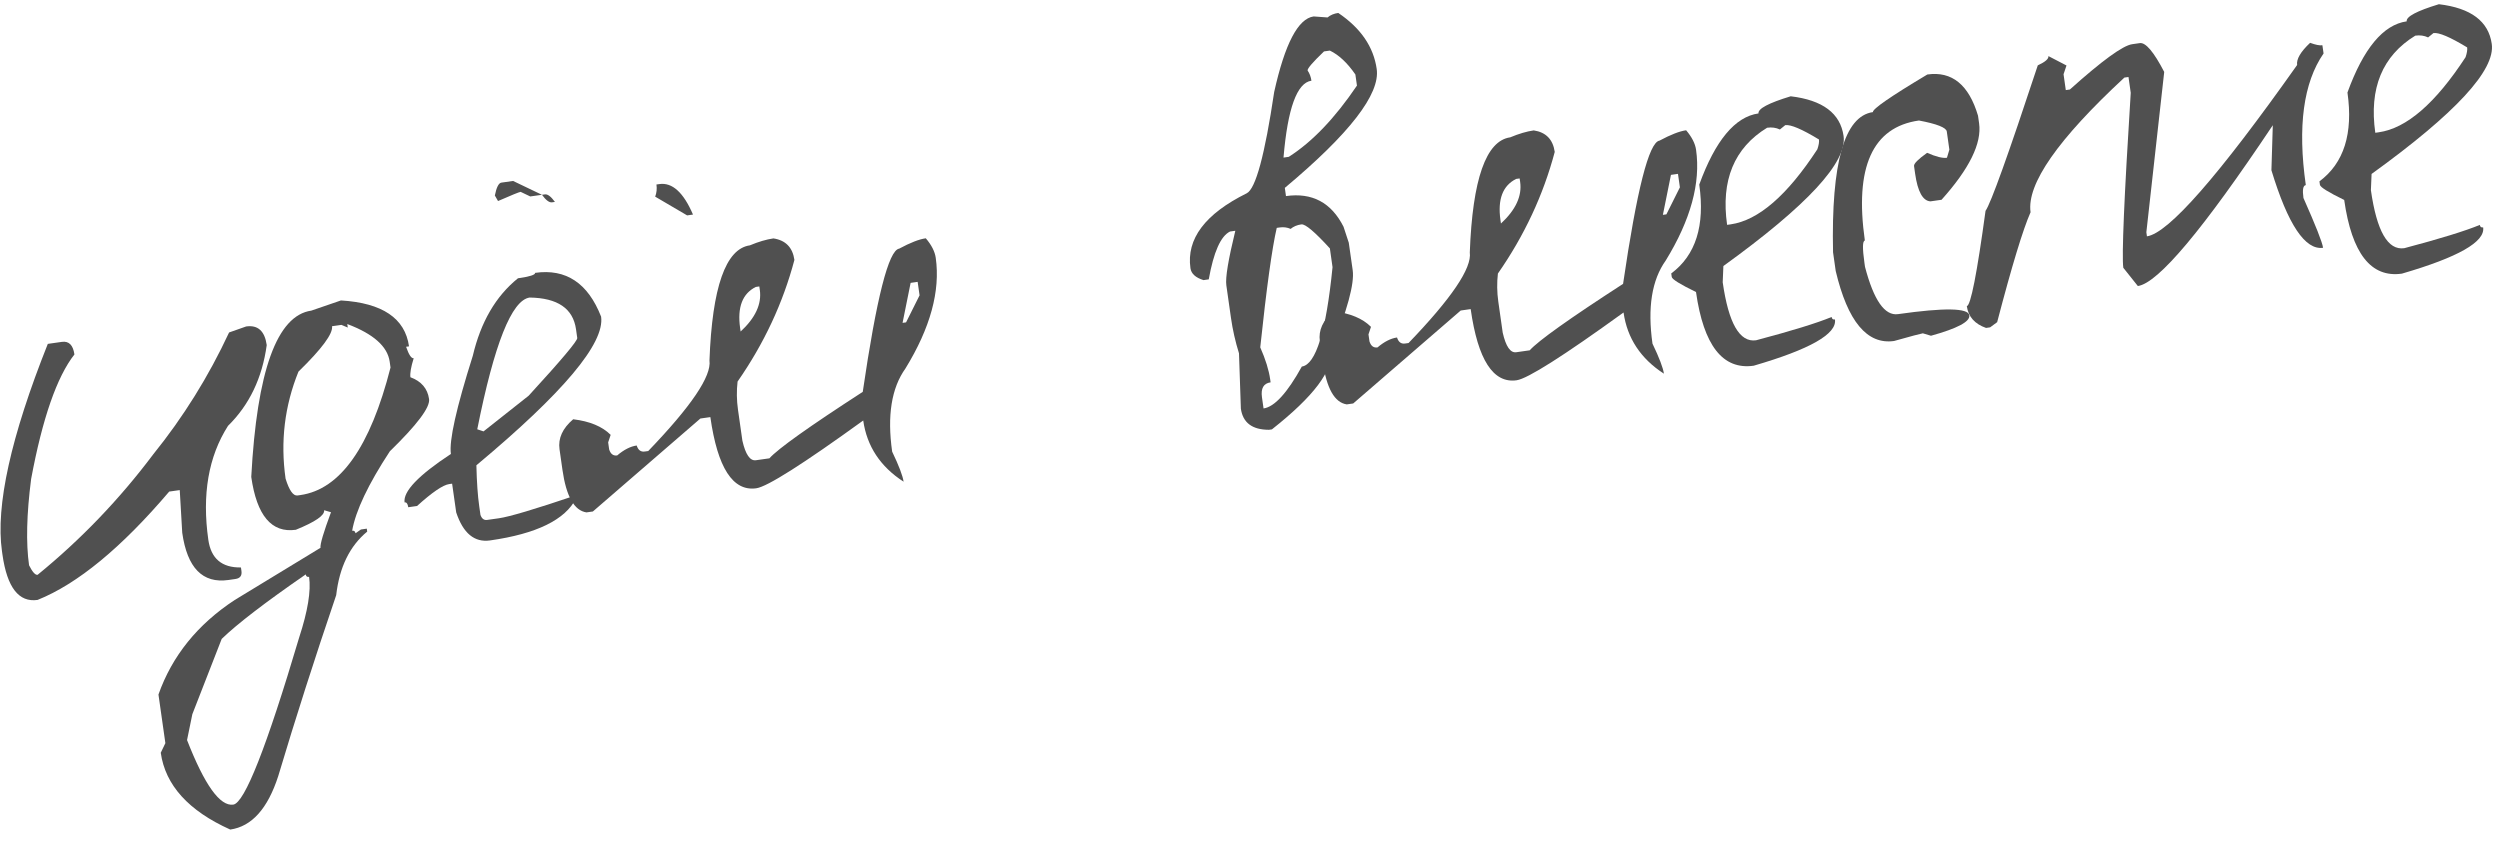 <?xml version="1.0" encoding="UTF-8"?> <svg xmlns="http://www.w3.org/2000/svg" width="169" height="57" viewBox="0 0 169 57" fill="none"><path d="M4.183 23.111C4.658 23.043 4.941 23.326 5.031 23.96C3.845 25.475 2.87 28.28 2.105 32.375C1.798 34.762 1.751 36.708 1.965 38.213C2.191 38.666 2.383 38.881 2.541 38.858C5.462 36.477 8.066 33.764 10.354 30.719C12.393 28.194 14.103 25.446 15.486 22.475L16.64 22.069C17.432 21.956 17.896 22.375 18.031 23.326C17.727 25.55 16.855 27.371 15.413 28.788C14.091 30.861 13.648 33.429 14.083 36.492C14.263 37.759 14.998 38.382 16.288 38.36L16.322 38.598C16.367 38.914 16.231 39.095 15.914 39.14L15.439 39.208C13.696 39.455 12.656 38.391 12.319 36.015L12.151 33.13L11.438 33.231C8.207 37.03 5.241 39.471 2.54 40.555C1.273 40.735 0.482 39.717 0.167 37.499L0.133 37.261C-0.302 34.199 0.731 29.527 3.232 23.246L4.183 23.111Z" fill="#505050"></path><path d="M23.048 20.31C25.846 20.478 27.38 21.512 27.65 23.413L27.452 23.442C27.636 23.981 27.808 24.239 27.966 24.217C27.781 24.809 27.707 25.237 27.744 25.501C28.483 25.773 28.904 26.265 29.005 26.978C29.084 27.533 28.2 28.709 26.355 30.506C24.893 32.734 24.044 34.525 23.805 35.878C23.937 35.859 24.012 35.916 24.031 36.048L24.399 35.794L24.795 35.737L24.823 35.935C23.642 36.911 22.943 38.344 22.727 40.233C21.283 44.478 19.977 48.556 18.808 52.466C18.097 54.668 17.016 55.872 15.564 56.078C12.744 54.809 11.178 53.078 10.867 50.887L11.179 50.237L10.712 46.95C11.634 44.341 13.352 42.211 15.865 40.561L21.666 37.031C21.632 36.793 21.868 35.992 22.375 34.627L21.911 34.491C21.96 34.834 21.322 35.275 19.998 35.813C18.361 36.045 17.357 34.855 16.985 32.241C17.368 25.076 18.721 21.328 21.045 20.998L23.048 20.31ZM22.447 22.052C22.518 22.553 21.761 23.577 20.176 25.122C19.239 27.436 18.948 29.848 19.305 32.356C19.553 33.156 19.822 33.535 20.113 33.494L20.311 33.466C23.004 33.083 25.033 30.209 26.399 24.844L26.343 24.448C26.196 23.418 25.241 22.571 23.476 21.905L23.51 22.143L23.08 21.962L22.447 22.052ZM12.644 50.029C13.83 53.065 14.871 54.52 15.769 54.392C16.535 54.284 18.02 50.517 20.224 43.093C20.806 41.314 21.03 39.949 20.895 38.998C20.763 39.017 20.687 38.961 20.669 38.829C17.922 40.727 16.027 42.181 14.986 43.191L13.002 48.281L12.644 50.029Z" fill="#505050"></path><path d="M33.894 12.345L34.686 12.233L36.637 13.168L35.845 13.28L35.194 12.969C35.089 12.984 34.58 13.191 33.667 13.59L33.452 13.216C33.562 12.662 33.709 12.372 33.894 12.345ZM36.637 13.168L36.835 13.14C37.02 13.113 37.246 13.283 37.513 13.649L37.315 13.677C37.13 13.704 36.904 13.534 36.637 13.168ZM44.376 12.472L44.574 12.444C45.445 12.32 46.203 13.007 46.846 14.505L46.45 14.561L44.29 13.293C44.389 13.036 44.417 12.763 44.376 12.472ZM36.174 18.445C38.26 18.149 39.747 19.136 40.635 21.407C40.89 23.203 38.08 26.551 32.204 31.453C32.23 32.581 32.293 33.501 32.395 34.214L32.479 34.808C32.569 35.064 32.72 35.177 32.931 35.147L33.723 35.035C34.436 34.934 36.167 34.418 38.917 33.489L38.946 33.687C38.209 35.138 36.27 36.087 33.128 36.533C32.072 36.683 31.309 36.051 30.839 34.637L30.563 32.696L30.365 32.724C29.942 32.784 29.218 33.278 28.192 34.205L27.598 34.289C27.564 34.051 27.481 33.942 27.349 33.961C27.244 33.221 28.287 32.13 30.48 30.688C30.352 29.79 30.846 27.579 31.961 24.053C32.499 21.768 33.516 20.021 35.014 18.812C35.806 18.7 36.193 18.577 36.174 18.445ZM32.263 29.02L32.687 29.162L35.738 26.749C37.954 24.334 39.048 23.033 39.022 22.849L38.938 22.254C38.739 20.855 37.695 20.142 35.805 20.114C34.591 20.286 33.41 23.255 32.263 29.02Z" fill="#505050"></path><path d="M52.283 16.116C53.109 16.242 53.582 16.727 53.702 17.571C52.93 20.482 51.65 23.223 49.86 25.794C49.788 26.423 49.797 27.055 49.887 27.689L50.185 29.788C50.399 30.727 50.704 31.168 51.1 31.112L52.011 30.983C52.592 30.334 54.696 28.837 58.322 26.49C59.251 20.137 60.072 16.909 60.785 16.808C61.535 16.405 62.135 16.171 62.584 16.108C62.972 16.564 63.196 17.004 63.256 17.426C63.575 19.67 62.892 22.165 61.208 24.909C60.264 26.228 59.965 28.102 60.31 30.531C60.769 31.489 61.027 32.166 61.083 32.562C59.512 31.547 58.602 30.168 58.354 28.425C54.275 31.375 51.866 32.902 51.127 33.007C49.543 33.232 48.507 31.628 48.02 28.196L47.346 28.292L40.078 34.577L39.642 34.638C38.816 34.513 38.276 33.553 38.021 31.758L37.824 30.372C37.719 29.633 38.027 28.956 38.748 28.342C39.871 28.478 40.716 28.83 41.281 29.396L41.111 29.905L41.179 30.38C41.276 30.689 41.457 30.825 41.721 30.788C42.178 30.4 42.617 30.176 43.04 30.116C43.138 30.425 43.319 30.561 43.583 30.523L43.82 30.49C46.73 27.464 48.11 25.422 47.96 24.366C48.145 19.411 49.056 16.817 50.693 16.585C51.278 16.34 51.808 16.184 52.283 16.116ZM50.032 22.173L50.066 22.411C51.066 21.488 51.499 20.551 51.364 19.6L51.33 19.363L51.092 19.397C50.187 19.848 49.834 20.774 50.032 22.173ZM61.558 19.122L61.013 21.826L61.25 21.792L62.163 19.965L62.033 19.054L61.558 19.122Z" fill="#505050"></path><path d="M88.803 1.111L89.742 1.18C89.934 1.018 90.176 0.916 90.466 0.875C91.985 1.898 92.852 3.162 93.066 4.667C93.306 6.357 91.235 9.035 86.854 12.7L86.932 13.255C88.701 13.004 89.998 13.695 90.823 15.328L91.178 16.409L91.443 18.27C91.57 19.168 91.075 20.989 89.956 23.734C90.14 25.027 88.815 26.791 85.981 29.026L85.783 29.054C84.652 29.053 84.018 28.577 83.883 27.627L83.756 23.887C83.508 23.088 83.328 22.292 83.215 21.5L82.9 19.282C82.829 18.78 83.031 17.553 83.508 15.6L83.152 15.65C82.522 15.955 82.042 17.034 81.712 18.885L81.356 18.936C80.82 18.769 80.527 18.501 80.474 18.132C80.193 16.152 81.461 14.463 84.279 13.066C84.883 12.765 85.501 10.482 86.135 6.217C86.858 2.963 87.747 1.261 88.803 1.111ZM88.393 4.765C88.528 4.961 88.615 5.191 88.653 5.455C87.676 5.594 87.046 7.327 86.765 10.653L87.121 10.602C88.702 9.596 90.238 7.991 91.73 5.786L91.623 5.034C91.08 4.249 90.506 3.711 89.899 3.42L89.503 3.476C88.744 4.203 88.374 4.633 88.393 4.765ZM86.308 15.404C85.991 16.769 85.619 19.461 85.193 23.481C85.551 24.292 85.775 25.015 85.865 25.648L85.893 25.846C85.418 25.914 85.223 26.251 85.309 26.858L85.416 27.611C86.156 27.506 87.018 26.562 88.004 24.779C88.954 24.644 89.646 22.404 90.079 18.06L89.9 16.793C88.878 15.672 88.236 15.13 87.972 15.168C87.681 15.209 87.44 15.311 87.247 15.473C87.017 15.371 86.77 15.338 86.507 15.376L86.308 15.404Z" fill="#505050"></path><path d="M103.681 8.815C104.507 8.94 104.98 9.425 105.1 10.27C104.328 13.181 103.048 15.922 101.258 18.492C101.186 19.122 101.195 19.754 101.285 20.387L101.583 22.486C101.797 23.425 102.102 23.867 102.498 23.811L103.409 23.681C103.99 23.033 106.094 21.536 109.72 19.189C110.649 12.835 111.47 9.608 112.183 9.506C112.934 9.103 113.533 8.87 113.982 8.806C114.37 9.263 114.594 9.703 114.654 10.125C114.973 12.369 114.29 14.863 112.606 17.607C111.662 18.927 111.363 20.801 111.708 23.23C112.167 24.188 112.425 24.865 112.481 25.261C110.91 24.245 110 22.866 109.752 21.124C105.673 24.073 103.264 25.601 102.525 25.706C100.941 25.931 99.905 24.327 99.418 20.895L98.744 20.991L91.476 27.275L91.04 27.337C90.215 27.212 89.674 26.252 89.419 24.456L89.222 23.07C89.117 22.331 89.425 21.654 90.146 21.04C91.27 21.177 92.114 21.528 92.679 22.095L92.509 22.604L92.577 23.079C92.674 23.388 92.855 23.524 93.119 23.486C93.576 23.098 94.016 22.874 94.438 22.814C94.536 23.124 94.717 23.26 94.981 23.222L95.218 23.188C98.128 20.162 99.508 18.121 99.358 17.065C99.543 12.11 100.454 9.516 102.091 9.284C102.676 9.039 103.206 8.883 103.681 8.815ZM101.43 14.872L101.464 15.11C102.464 14.186 102.897 13.25 102.762 12.299L102.728 12.062L102.491 12.095C101.585 12.547 101.232 13.473 101.43 14.872ZM112.956 11.821L112.411 14.524L112.648 14.491L113.561 12.664L113.431 11.753L112.956 11.821Z" fill="#505050"></path><path d="M121.052 6.509C123.217 6.767 124.408 7.662 124.626 9.193C124.877 10.962 122.169 13.892 116.501 17.983L116.455 19.081C116.849 21.853 117.6 23.16 118.709 23.003C121.123 22.363 122.826 21.839 123.818 21.428C123.837 21.561 123.912 21.617 124.044 21.598C124.183 22.575 122.351 23.616 118.549 24.722C116.463 25.019 115.164 23.358 114.65 19.741C113.579 19.22 113.033 18.88 113.01 18.722L112.976 18.484C114.633 17.252 115.264 15.25 114.87 12.478C115.955 9.496 117.29 7.892 118.874 7.667C118.829 7.35 119.555 6.964 121.052 6.509ZM116.752 15.2L116.99 15.167C118.864 14.9 120.819 13.209 122.854 10.091C122.949 9.809 122.985 9.588 122.962 9.43C121.813 8.731 121.053 8.408 120.683 8.46L120.321 8.754C120.061 8.63 119.772 8.59 119.456 8.635C117.226 10.002 116.325 12.191 116.752 15.2Z" fill="#505050"></path><path d="M130.288 5.036C131.951 4.799 133.093 5.728 133.714 7.822L133.787 8.336C133.978 9.683 133.132 11.406 131.248 13.505L130.496 13.612C129.979 13.577 129.635 12.953 129.462 11.738L129.389 11.224C129.367 11.065 129.661 10.768 130.272 10.331C130.875 10.595 131.322 10.707 131.613 10.665L131.777 10.117L131.603 8.889C131.565 8.625 130.937 8.377 129.72 8.146C126.578 8.593 125.359 11.298 126.064 16.261C125.906 16.284 125.896 16.783 126.035 17.76L126.074 18.038C126.665 20.297 127.409 21.363 128.306 21.235C131.448 20.789 133.055 20.817 133.126 21.318C133.186 21.741 132.322 22.2 130.534 22.697L129.985 22.532C129.853 22.551 129.205 22.724 128.039 23.051C126.217 23.31 124.902 21.732 124.094 18.319L123.914 17.052C123.783 11.01 124.681 7.852 126.609 7.578C126.579 7.367 127.805 6.52 130.288 5.036Z" fill="#505050"></path><path d="M138.473 3.792L139.695 4.427L139.496 5.02L139.648 6.09L139.925 6.05C142.099 4.099 143.503 3.078 144.136 2.988L144.651 2.914C145.047 2.858 145.597 3.507 146.301 4.862L145.094 15.699L145.133 15.976C146.585 15.77 149.969 11.909 155.285 4.394C155.229 3.998 155.521 3.498 156.163 2.895C156.532 3.031 156.809 3.086 156.994 3.06L157.073 3.614C155.71 5.586 155.31 8.551 155.872 12.512C155.688 12.538 155.635 12.828 155.713 13.383C156.545 15.258 156.988 16.38 157.04 16.75C155.826 16.922 154.662 15.175 153.548 11.509L153.641 8.465C148.933 15.518 145.892 19.141 144.519 19.336L143.536 18.102C143.424 17.31 143.591 13.367 144.038 6.274L143.886 5.205L143.608 5.244C139.11 9.412 136.996 12.446 137.266 14.347C136.756 15.497 136.003 17.974 135.008 21.778L134.533 22.128L134.256 22.168C133.49 21.899 133.057 21.409 132.956 20.696C133.22 20.659 133.642 18.511 134.222 14.254C134.581 13.745 135.758 10.467 137.754 4.419C138.26 4.186 138.499 3.977 138.473 3.792Z" fill="#505050"></path><path d="M164.87 0.285C167.035 0.543 168.226 1.438 168.443 2.969C168.695 4.738 165.987 7.668 160.319 11.759L160.273 12.856C160.667 15.628 161.418 16.936 162.527 16.778C164.941 16.139 166.644 15.614 167.636 15.204C167.655 15.336 167.73 15.393 167.862 15.374C168.001 16.351 166.169 17.392 162.367 18.498C160.281 18.794 158.982 17.134 158.468 13.517C157.397 12.995 156.851 12.656 156.828 12.497L156.794 12.259C158.451 11.028 159.082 9.026 158.688 6.253C159.773 3.271 161.108 1.668 162.692 1.443C162.647 1.126 163.373 0.74 164.87 0.285ZM160.57 8.976L160.808 8.942C162.682 8.676 164.637 6.984 166.672 3.867C166.767 3.584 166.803 3.364 166.78 3.205C165.63 2.507 164.871 2.183 164.501 2.236L164.139 2.53C163.879 2.405 163.59 2.365 163.273 2.41C161.044 3.778 160.142 5.966 160.57 8.976Z" fill="#505050"></path></svg> 
